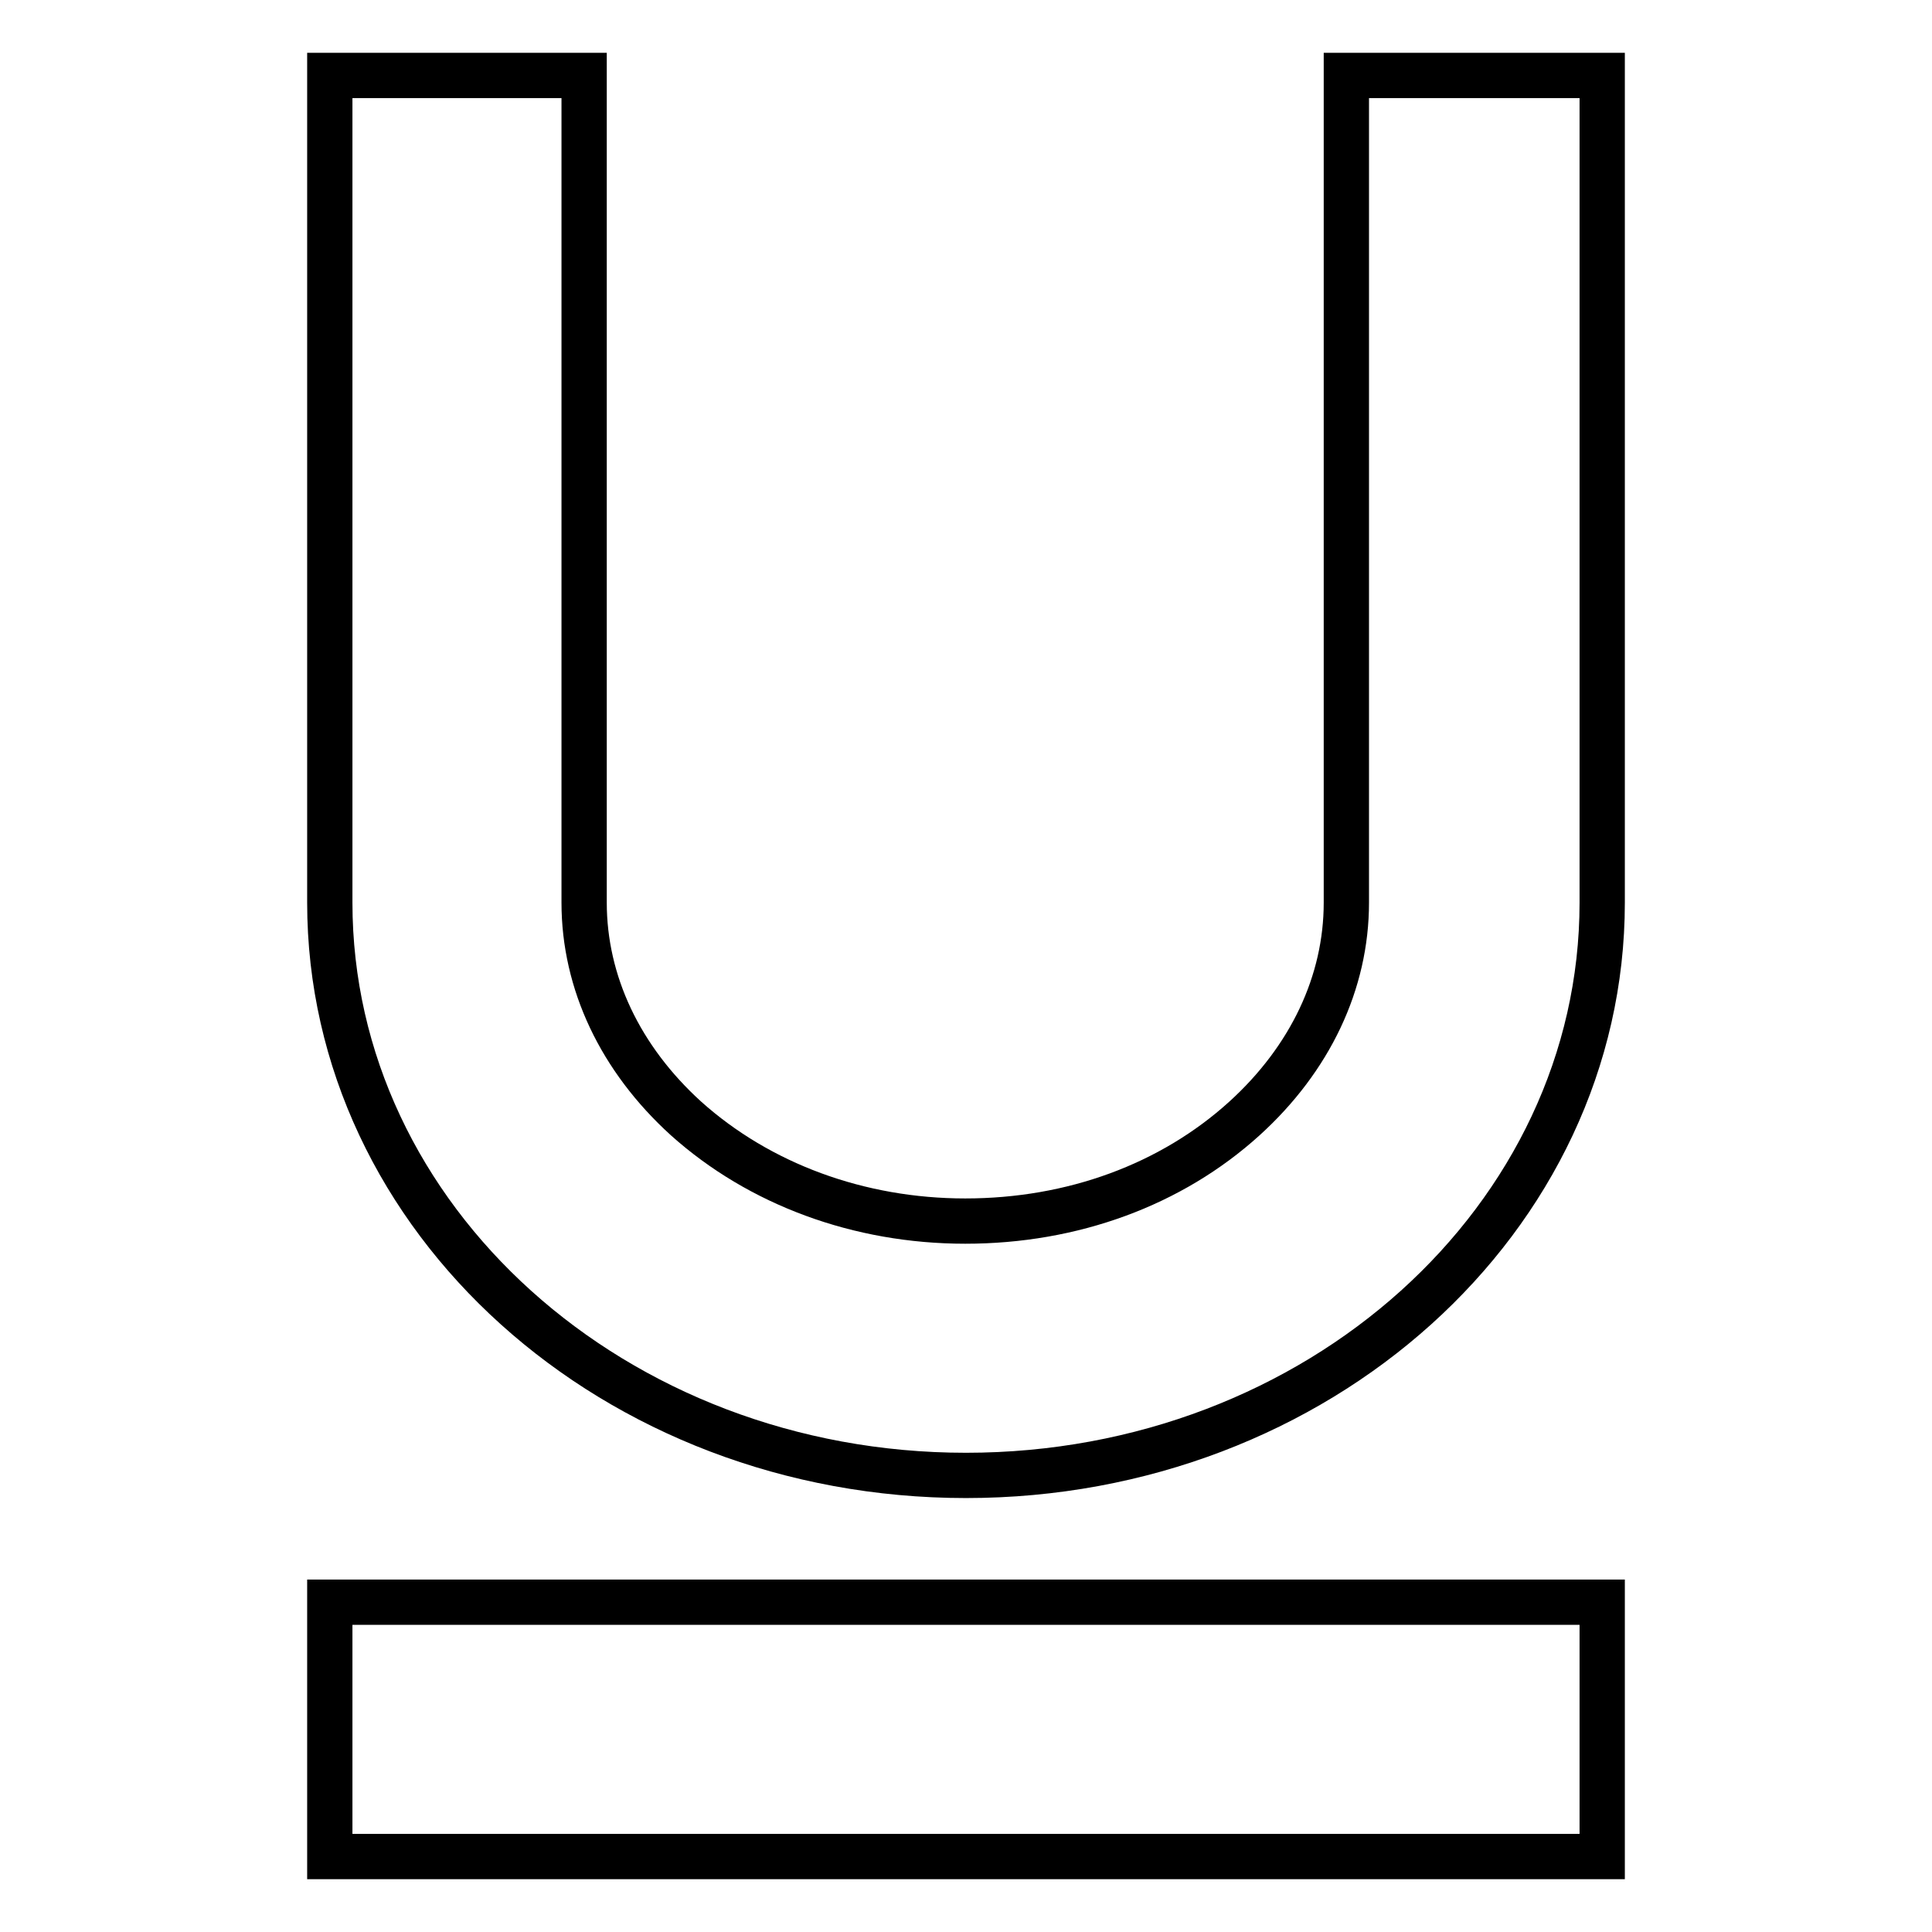 <?xml version="1.0" encoding="utf-8"?>
<!-- Svg Vector Icons : http://www.onlinewebfonts.com/icon -->
<!DOCTYPE svg PUBLIC "-//W3C//DTD SVG 1.1//EN" "http://www.w3.org/Graphics/SVG/1.1/DTD/svg11.dtd">
<svg version="1.1" xmlns="http://www.w3.org/2000/svg" xmlns:xlink="http://www.w3.org/1999/xlink" x="0px" y="0px" viewBox="0 0 256 256" enable-background="new 0 0 256 256" xml:space="preserve">
<g> <path stroke-width="6" fill-opacity="0" stroke="#000000"  d="M178.6,10h33.7v109.6c0,41.9-37.7,75.9-84.3,75.9c-46.6,0-84.3-34-84.3-75.9V10h33.7v109.6 c0,10.6,4.8,20.7,13.5,28.6c9.7,8.7,22.9,13.6,37,13.6c14.2,0,27.3-4.8,37-13.6c8.7-7.9,13.5-18,13.5-28.6V10z M43.7,212.3h168.6 V246H43.7V212.3z"/></g>
</svg>